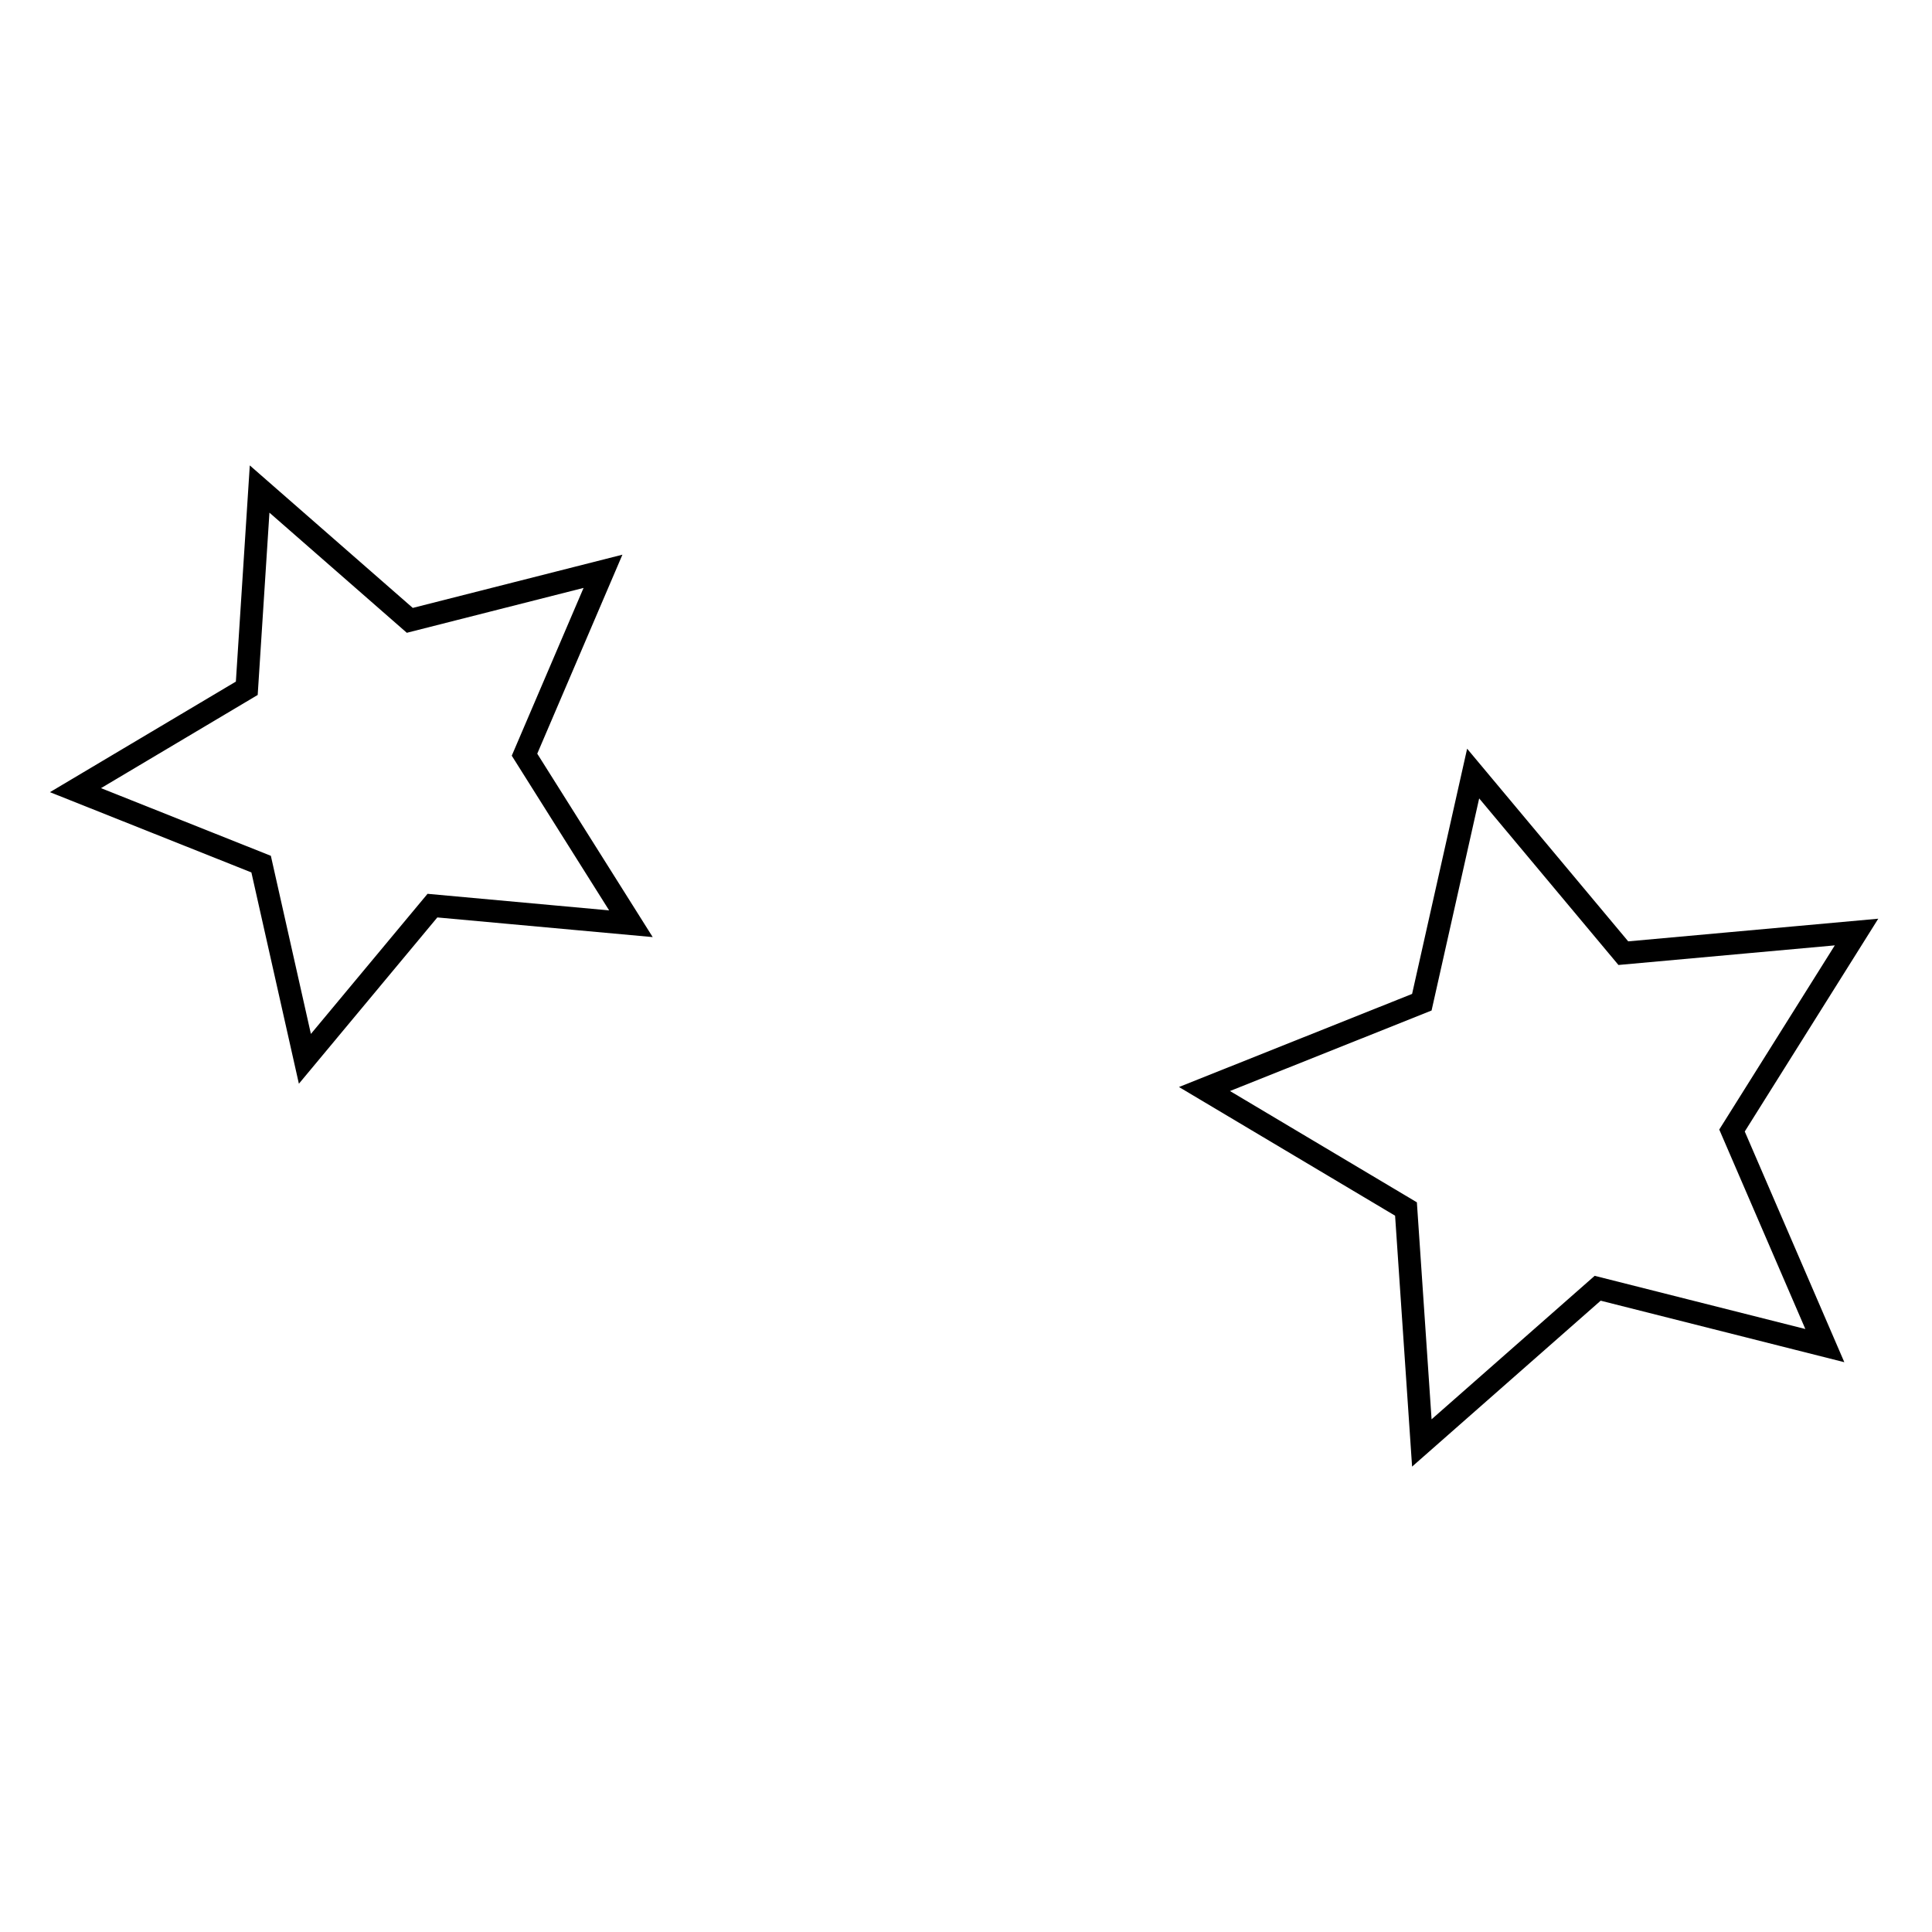 <?xml version="1.0" encoding="utf-8"?>
<!-- Svg Vector Icons : http://www.onlinewebfonts.com/icon -->
<!DOCTYPE svg PUBLIC "-//W3C//DTD SVG 1.1//EN" "http://www.w3.org/Graphics/SVG/1.1/DTD/svg11.dtd">
<svg version="1.1" xmlns="http://www.w3.org/2000/svg" xmlns:xlink="http://www.w3.org/1999/xlink" x="0px" y="0px" viewBox="0 0 256 256" enable-background="new 0 0 256 256" xml:space="preserve">
<g><g><path stroke-width="3" fill-opacity="0" stroke="#000000"  d="M83.6,122.4L57.3,120l-16.9,20.3l-5.8-25.8L10,104.7l22.7-13.5l1.7-26.4l19.9,17.4l25.6-6.5L69.5,100L83.6,122.4z"/><path stroke-width="3" fill-opacity="0" stroke="#000000"  d="M195.2,102.5l19.9,23.8l30.9-2.8l-16.5,26.3l12.3,28.5l-30.1-7.6l-23.3,20.5l-2.1-31l-26.7-15.9l28.8-11.5L195.2,102.5z"/></g></g>
</svg>